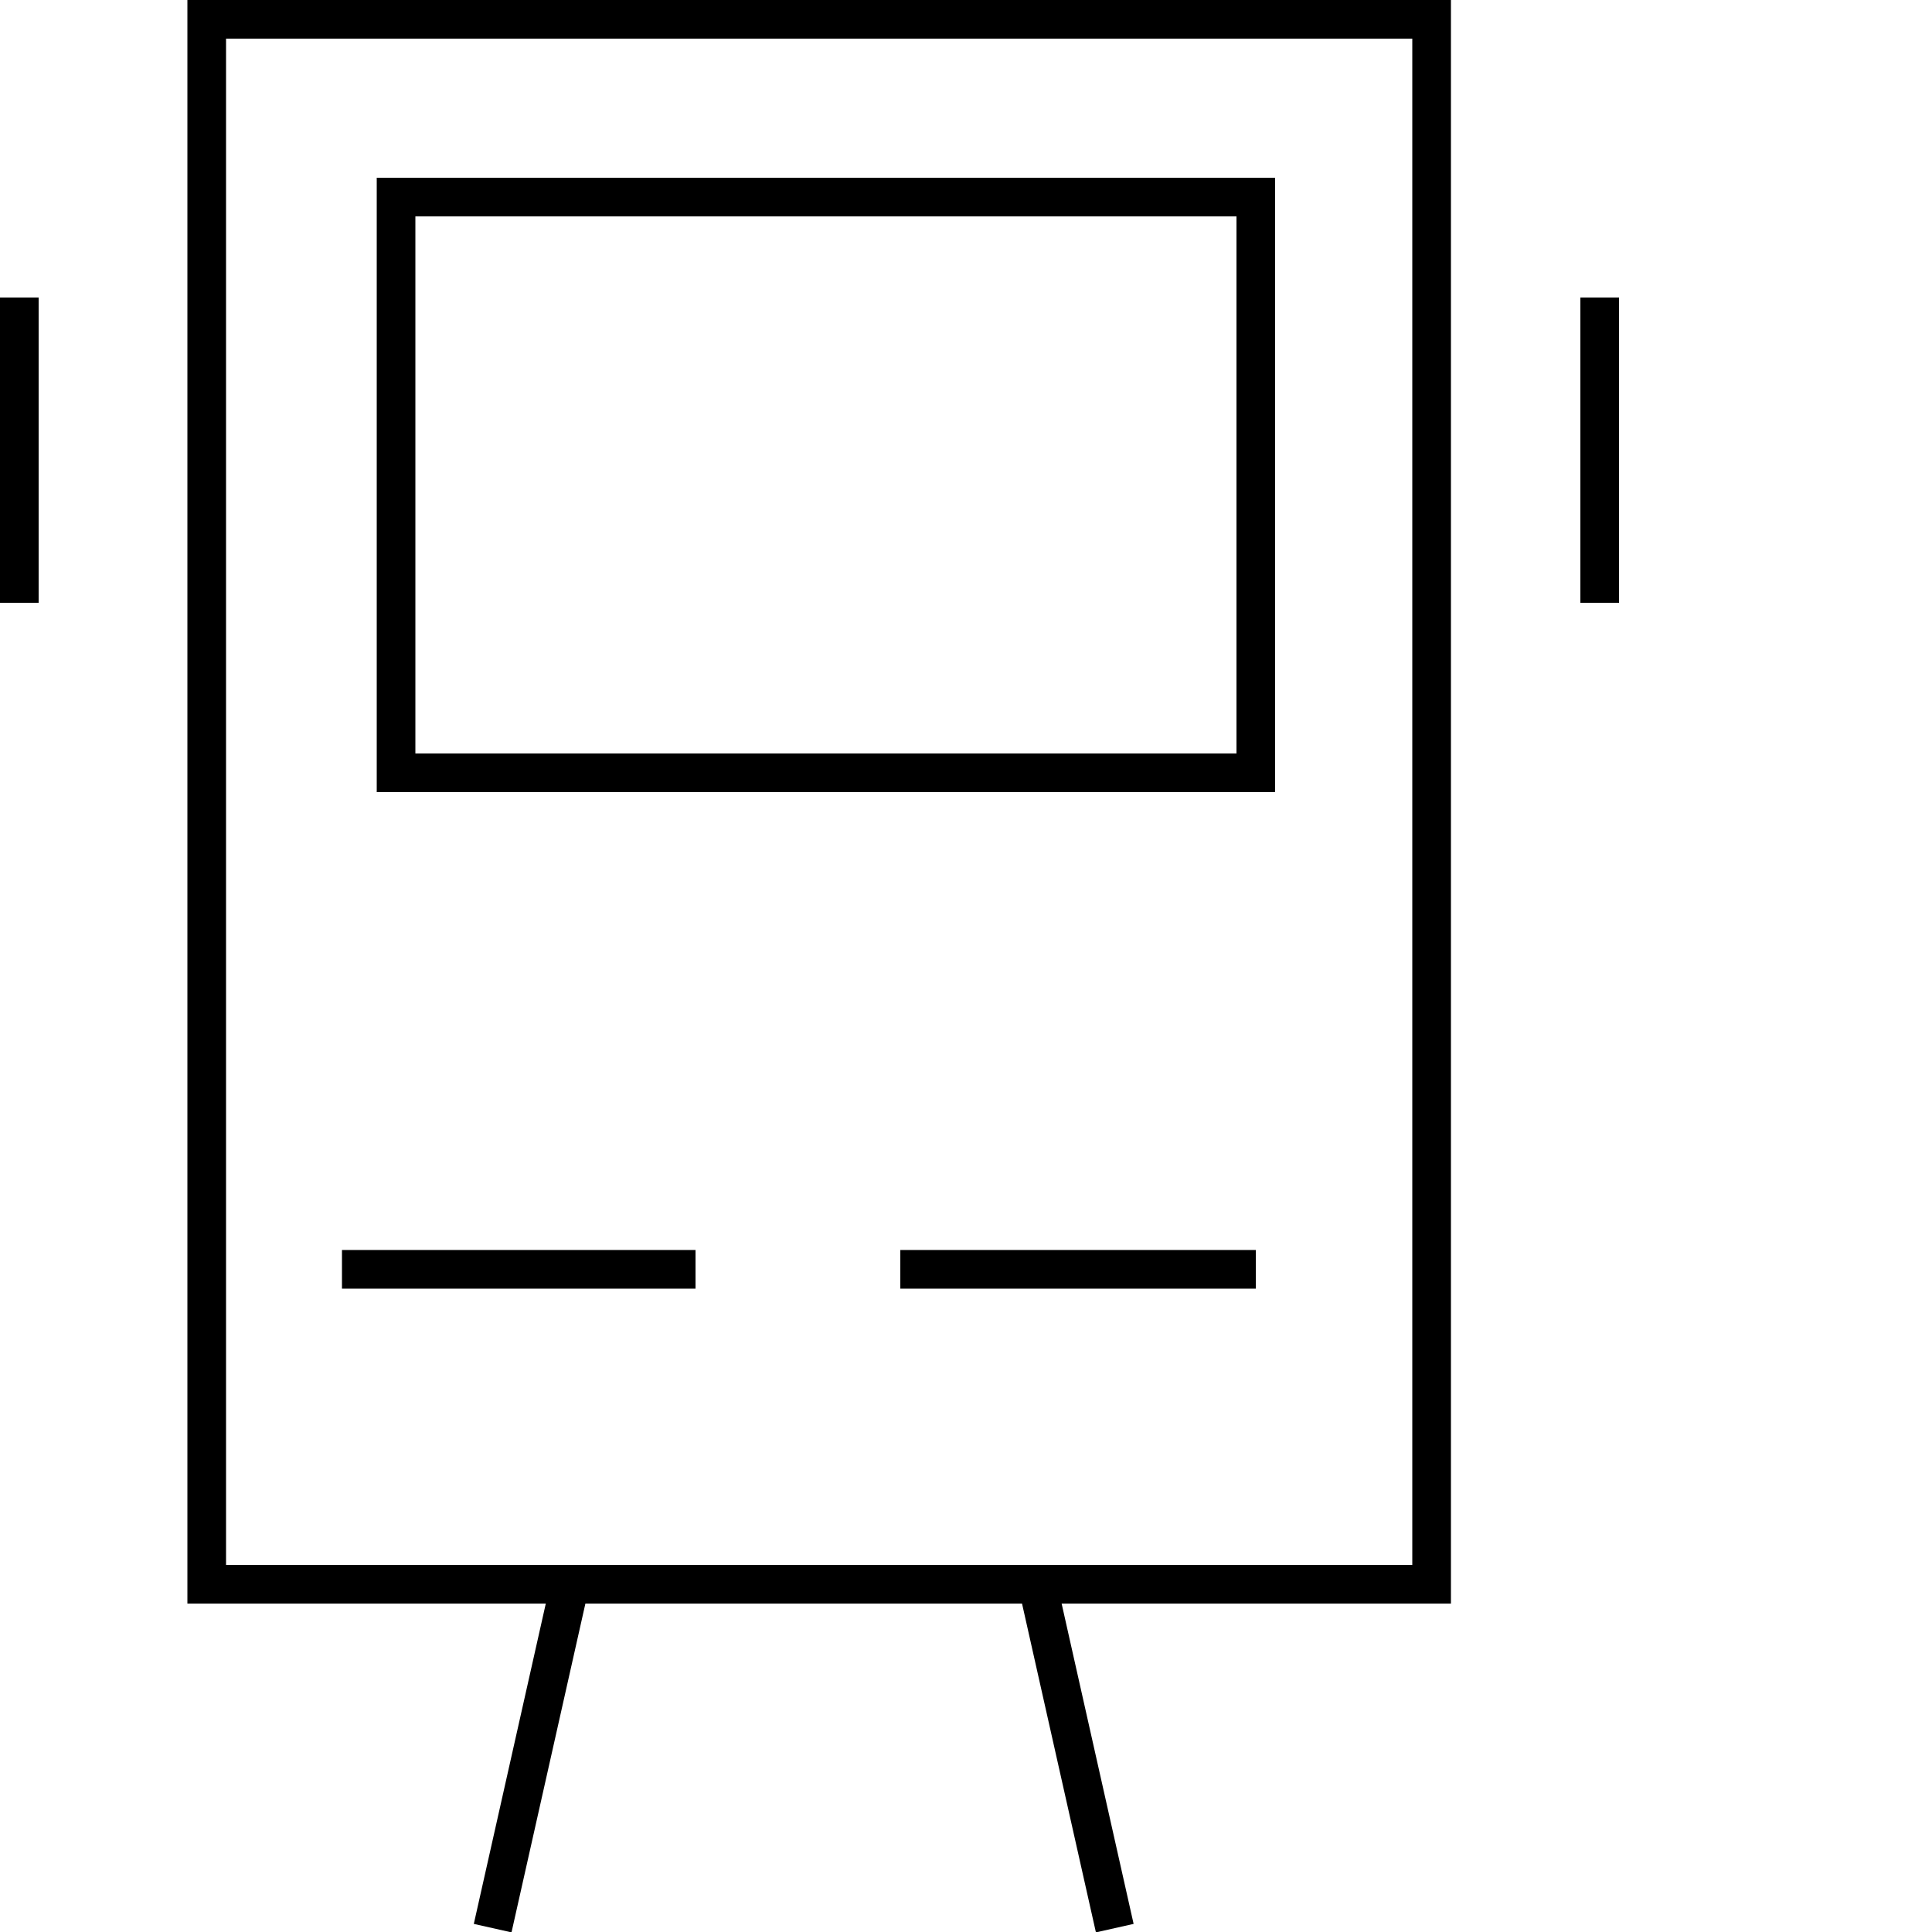 <?xml version="1.0" encoding="utf-8"?>
<!-- Generator: Adobe Illustrator 21.1.0, SVG Export Plug-In . SVG Version: 6.00 Build 0)  -->
<svg version="1.1" id="Layer_1" xmlns="http://www.w3.org/2000/svg" xmlns:xlink="http://www.w3.org/1999/xlink" x="0px" y="0px"
	 width="100px" height="100px" viewBox="0 0 100 100" style="enable-background:new 0 0 100 100;" xml:space="preserve">
<style type="text/css">
	.st0{clip-path:url(#SVGID_2_);fill:none;stroke:#000000;stroke-width:2;stroke-miterlimit:10;}
	.st1{fill:none;stroke:#000000;stroke-width:2;stroke-miterlimit:10;}
	.st2{clip-path:url(#SVGID_4_);fill:none;stroke:#000000;stroke-width:2;stroke-miterlimit:10;}
</style>
<g>
	<g>
		<defs>
			<rect id="SVGID_1_" width="83.8" height="100"/>
		</defs>
		<clipPath id="SVGID_2_">
			<use xlink:href="#SVGID_1_"  style="overflow:visible;"/>
		</clipPath>
		<rect x="10.7" y="1" class="st0" width="63.4" height="81"/>
	</g>
	<rect x="20.5" y="10.2" class="st1" width="44.5" height="29.8"/>
	<line class="st1" x1="46.6" y1="65.7" x2="65" y2="65.7"/>
	<line class="st1" x1="17.7" y1="65.7" x2="36" y2="65.7"/>
	<g>
		<defs>
			<rect id="SVGID_3_" width="83.8" height="100"/>
		</defs>
		<clipPath id="SVGID_4_">
			<use xlink:href="#SVGID_3_"  style="overflow:visible;"/>
		</clipPath>
		<line class="st2" x1="53.7" y1="82" x2="57.7" y2="99.8"/>
		<line class="st2" x1="29.5" y1="82" x2="25.5" y2="99.8"/>
		<line class="st2" x1="82.8" y1="15.4" x2="82.8" y2="31.2"/>
		<line class="st2" x1="1" y1="15.4" x2="1" y2="31.2"/>
	</g>
</g>
</svg>
